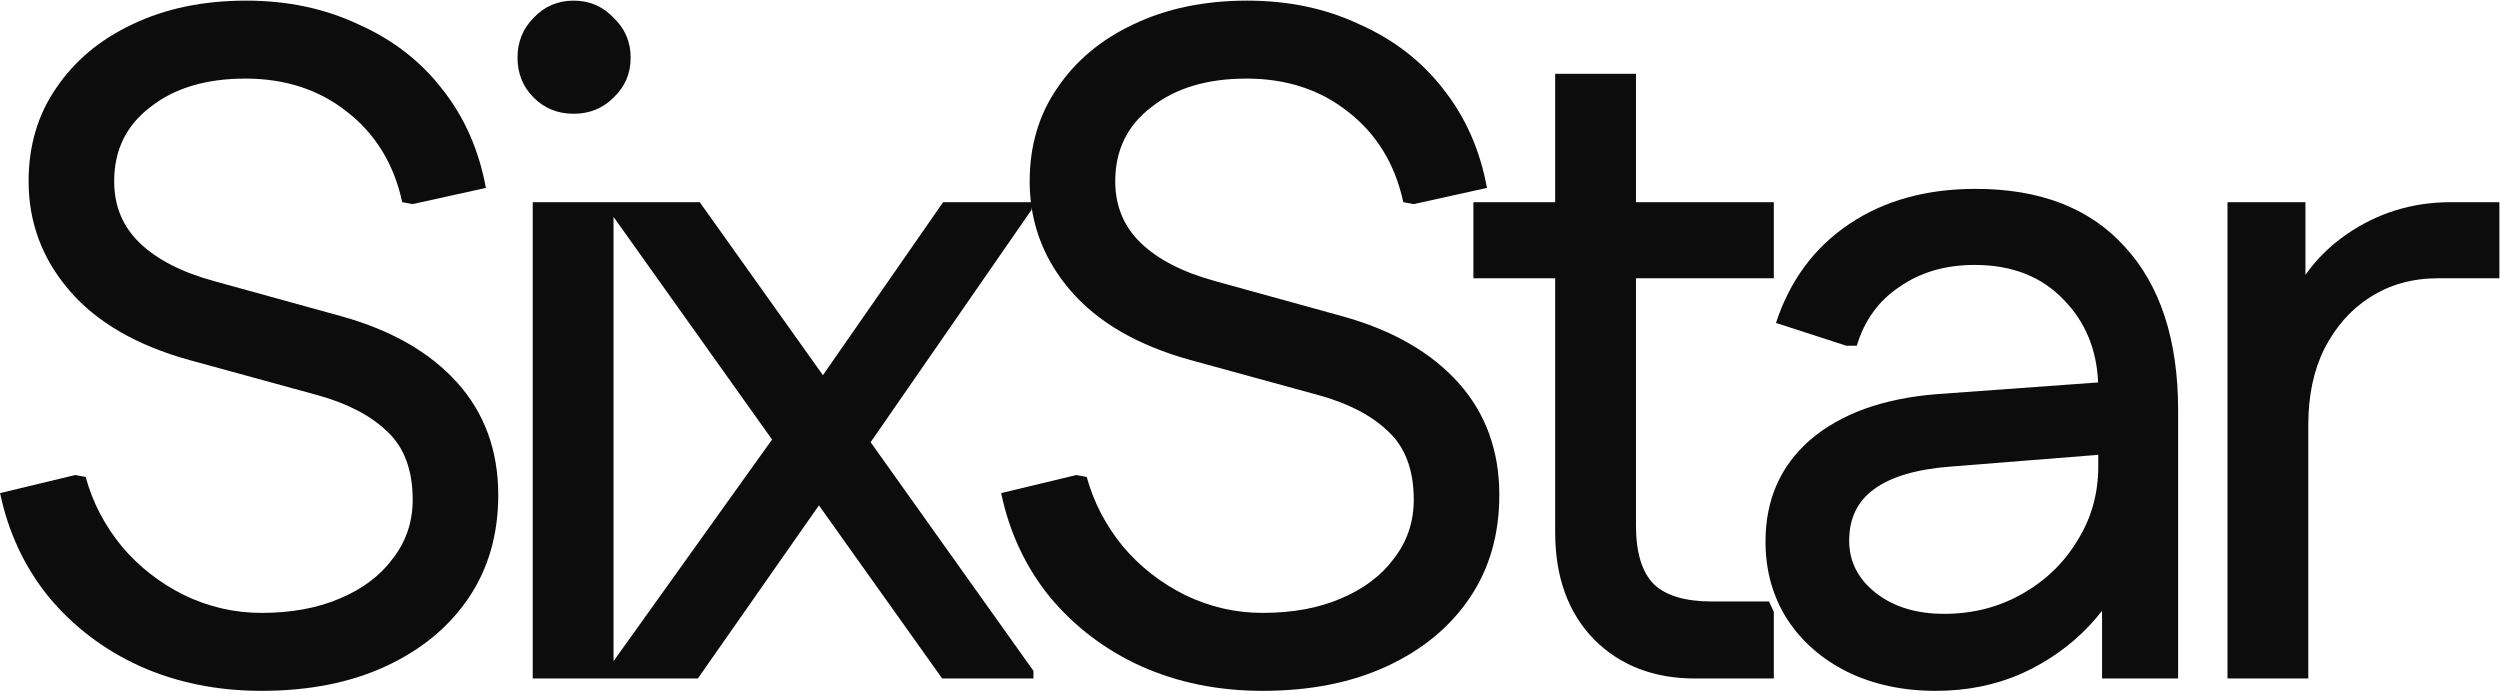 <svg width="3003" height="830" viewBox="0 0 3003 830" fill="none" xmlns="http://www.w3.org/2000/svg">
<path d="M295.872 0.754C345.359 0.754 390.277 10.27 430.628 29.304C471.74 47.576 505.239 73.461 531.124 106.96C557.771 140.459 575.282 180.048 583.656 225.728L495.722 245.142L483.16 242.858C473.263 197.178 451.184 161.015 416.924 134.368C383.425 107.721 342.693 94.397 294.729 94.397C247.527 94.397 209.46 105.818 180.529 128.658C151.599 150.737 137.134 180.429 137.134 217.734C137.134 247.426 147.412 272.169 167.968 291.964C188.524 311.759 218.216 326.985 257.044 337.644L410.072 379.898C470.217 396.648 516.658 423.294 549.396 459.838C582.133 496.382 598.502 541.301 598.502 594.594C598.502 641.796 586.701 682.908 563.1 717.93C539.498 752.951 506.381 780.36 463.746 800.154C421.111 819.949 371.244 829.846 314.144 829.846C260.85 829.846 212.125 819.949 167.968 800.154C124.572 780.36 88.028 752.571 58.336 716.788C29.405 681.005 9.991 639.512 0.094 592.31L90.311 570.612L102.874 572.896C111.249 603.35 125.714 631.138 146.27 656.262C166.826 680.624 191.569 700.039 220.5 714.504C250.192 728.969 281.406 736.202 314.144 736.202C349.926 736.202 381.141 730.492 407.788 719.072C435.196 707.652 456.514 691.664 471.74 671.108C487.728 650.552 495.722 626.95 495.722 600.304C495.722 564.521 485.444 537.113 464.888 518.08C445.093 499.047 417.304 484.581 381.521 474.684L227.352 432.43C164.161 414.919 116.197 387.13 83.46 349.063C50.723 310.997 34.354 267.221 34.353 217.734C34.353 175.1 45.393 137.794 67.472 105.818C89.55 73.081 120.004 47.576 158.832 29.304C198.421 10.271 244.102 0.754 295.872 0.754Z" fill="#0C0C0C"/>
<path fill-rule="evenodd" clip-rule="evenodd" d="M1498.36 0.754C1547.85 0.754 1592.77 10.27 1633.12 29.304C1674.23 47.576 1707.73 73.461 1733.62 106.96C1760.26 140.459 1777.77 180.048 1786.15 225.728L1698.21 245.142L1685.65 242.858C1675.76 197.178 1653.68 161.015 1619.42 134.368C1585.92 107.721 1545.19 94.397 1497.22 94.397C1450.02 94.397 1411.95 105.818 1383.02 128.658C1354.09 150.737 1339.63 180.429 1339.63 217.734C1339.63 247.426 1349.9 272.169 1370.46 291.964C1391.02 311.759 1420.71 326.985 1459.54 337.644L1612.56 379.898C1672.71 396.648 1719.15 423.294 1751.89 459.838C1784.63 496.382 1800.99 541.301 1800.99 594.594C1800.99 641.796 1789.19 682.908 1765.59 717.93C1741.99 752.951 1708.87 780.36 1666.24 800.154C1623.6 819.949 1573.74 829.846 1516.64 829.846C1463.34 829.846 1414.62 819.949 1370.46 800.154C1327.06 780.36 1290.52 752.571 1260.83 716.788C1231.9 681.005 1212.48 639.512 1202.59 592.31L1292.8 570.612L1305.37 572.896C1313.74 603.35 1328.21 631.138 1348.76 656.262C1369.32 680.624 1394.06 700.039 1422.99 714.504C1452.68 728.969 1483.9 736.202 1516.64 736.202C1552.42 736.202 1583.63 730.492 1610.28 719.072C1637.69 707.652 1659.01 691.664 1674.23 671.108C1690.22 650.552 1698.21 626.95 1698.21 600.304C1698.21 564.521 1687.94 537.113 1667.38 518.08C1647.59 499.047 1619.8 484.581 1584.01 474.684L1429.84 432.43C1366.65 414.919 1318.69 387.13 1285.95 349.063C1260.21 319.131 1244.59 285.669 1239.09 248.676V251.993L1045.81 531.179L1241.38 805.863V814.999H1131.74L983.705 607.071L838.249 814.999L639.913 815V242.858L840.533 242.857L988.489 450.67L1132.89 242.857H1238.31C1237.33 234.653 1236.85 226.279 1236.85 217.734C1236.85 175.1 1247.89 137.794 1269.96 105.818C1292.04 73.081 1322.5 47.576 1361.32 29.304C1400.91 10.27 1446.59 0.754 1498.36 0.754ZM736.982 794.168L927.391 527.975L736.982 260.534V794.168Z" fill="#0C0C0C"/>
<path fill-rule="evenodd" clip-rule="evenodd" d="M2373.12 226.869C2450.77 226.869 2510.54 250.09 2552.41 296.531C2595.04 342.973 2616.36 408.447 2616.36 492.955V814.999H2525V733.604C2520.42 739.573 2515.47 745.388 2510.16 751.047C2487.32 775.409 2459.91 794.824 2427.93 809.289C2396.72 822.993 2362.46 829.845 2325.15 829.845C2285.56 829.845 2250.16 822.232 2218.95 807.005C2188.49 791.778 2164.51 770.842 2147 744.195C2129.49 716.787 2120.73 685.572 2120.73 650.551C2120.73 600.303 2138.63 559.572 2174.41 528.357C2210.95 497.143 2261.2 478.87 2325.15 473.541L2520.25 459.388C2518.57 419.773 2504.93 386.804 2479.32 360.483C2452.68 332.314 2416.89 318.23 2371.97 318.229C2336.95 318.229 2306.88 326.985 2281.76 344.495C2256.63 361.244 2239.5 384.846 2230.37 415.299H2217.8L2133.3 387.892C2150.05 336.882 2179.36 297.292 2221.23 269.123C2263.1 240.954 2313.73 226.869 2373.12 226.869ZM2344.57 560.333C2302.69 563.378 2271.48 572.515 2250.92 587.741C2231.13 602.207 2221.23 622.763 2221.23 649.409C2221.23 674.533 2231.89 695.469 2253.21 712.219C2274.52 728.968 2301.93 737.343 2335.43 737.343C2369.69 737.343 2400.9 729.349 2429.07 713.361C2457.24 697.373 2479.32 676.056 2495.31 649.409C2512.06 622.763 2520.43 593.07 2520.43 560.333V546.344L2344.57 560.333Z" fill="#0C0C0C"/>
<path d="M1965.13 242.857H2130.72V334.218H1965.13V631.138C1965.13 663.875 1972.36 687.476 1986.82 701.941C2001.29 715.645 2024.51 722.498 2056.49 722.498H2125.01L2130.72 735.06V815H2035.93C1986.44 815 1946.09 799.392 1914.88 768.178C1883.66 736.202 1868.06 693.186 1868.06 639.132V334.218H1769.84V242.857H1868.06V88.688H1965.13V242.857Z" fill="#0C0C0C"/>
<path d="M2769.3 330.166C2782.4 311.474 2798.77 295.313 2818.41 281.686C2855.71 255.8 2897.59 242.857 2944.03 242.857H3002.27V334.218H2929.18C2897.97 334.218 2870.56 341.831 2846.96 357.058C2824.12 371.523 2805.84 392.079 2792.14 418.726C2779.2 444.611 2772.73 475.065 2772.73 510.086V814.999H2675.66V242.857H2769.3V330.166Z" fill="#0C0C0C"/>
<path d="M689.019 0.754C708.052 0.754 724.04 7.606 736.982 21.31C750.686 34.252 757.539 50.24 757.539 69.273C757.539 88.307 750.686 104.296 736.982 117.238C724.04 130.181 708.052 136.652 689.019 136.652C669.985 136.652 653.997 130.181 641.055 117.238C628.112 104.296 621.641 88.307 621.641 69.273C621.641 50.24 628.112 34.252 641.055 21.31C653.997 7.606 669.985 0.754 689.019 0.754Z" fill="#0C0C0C"/>
</svg>
